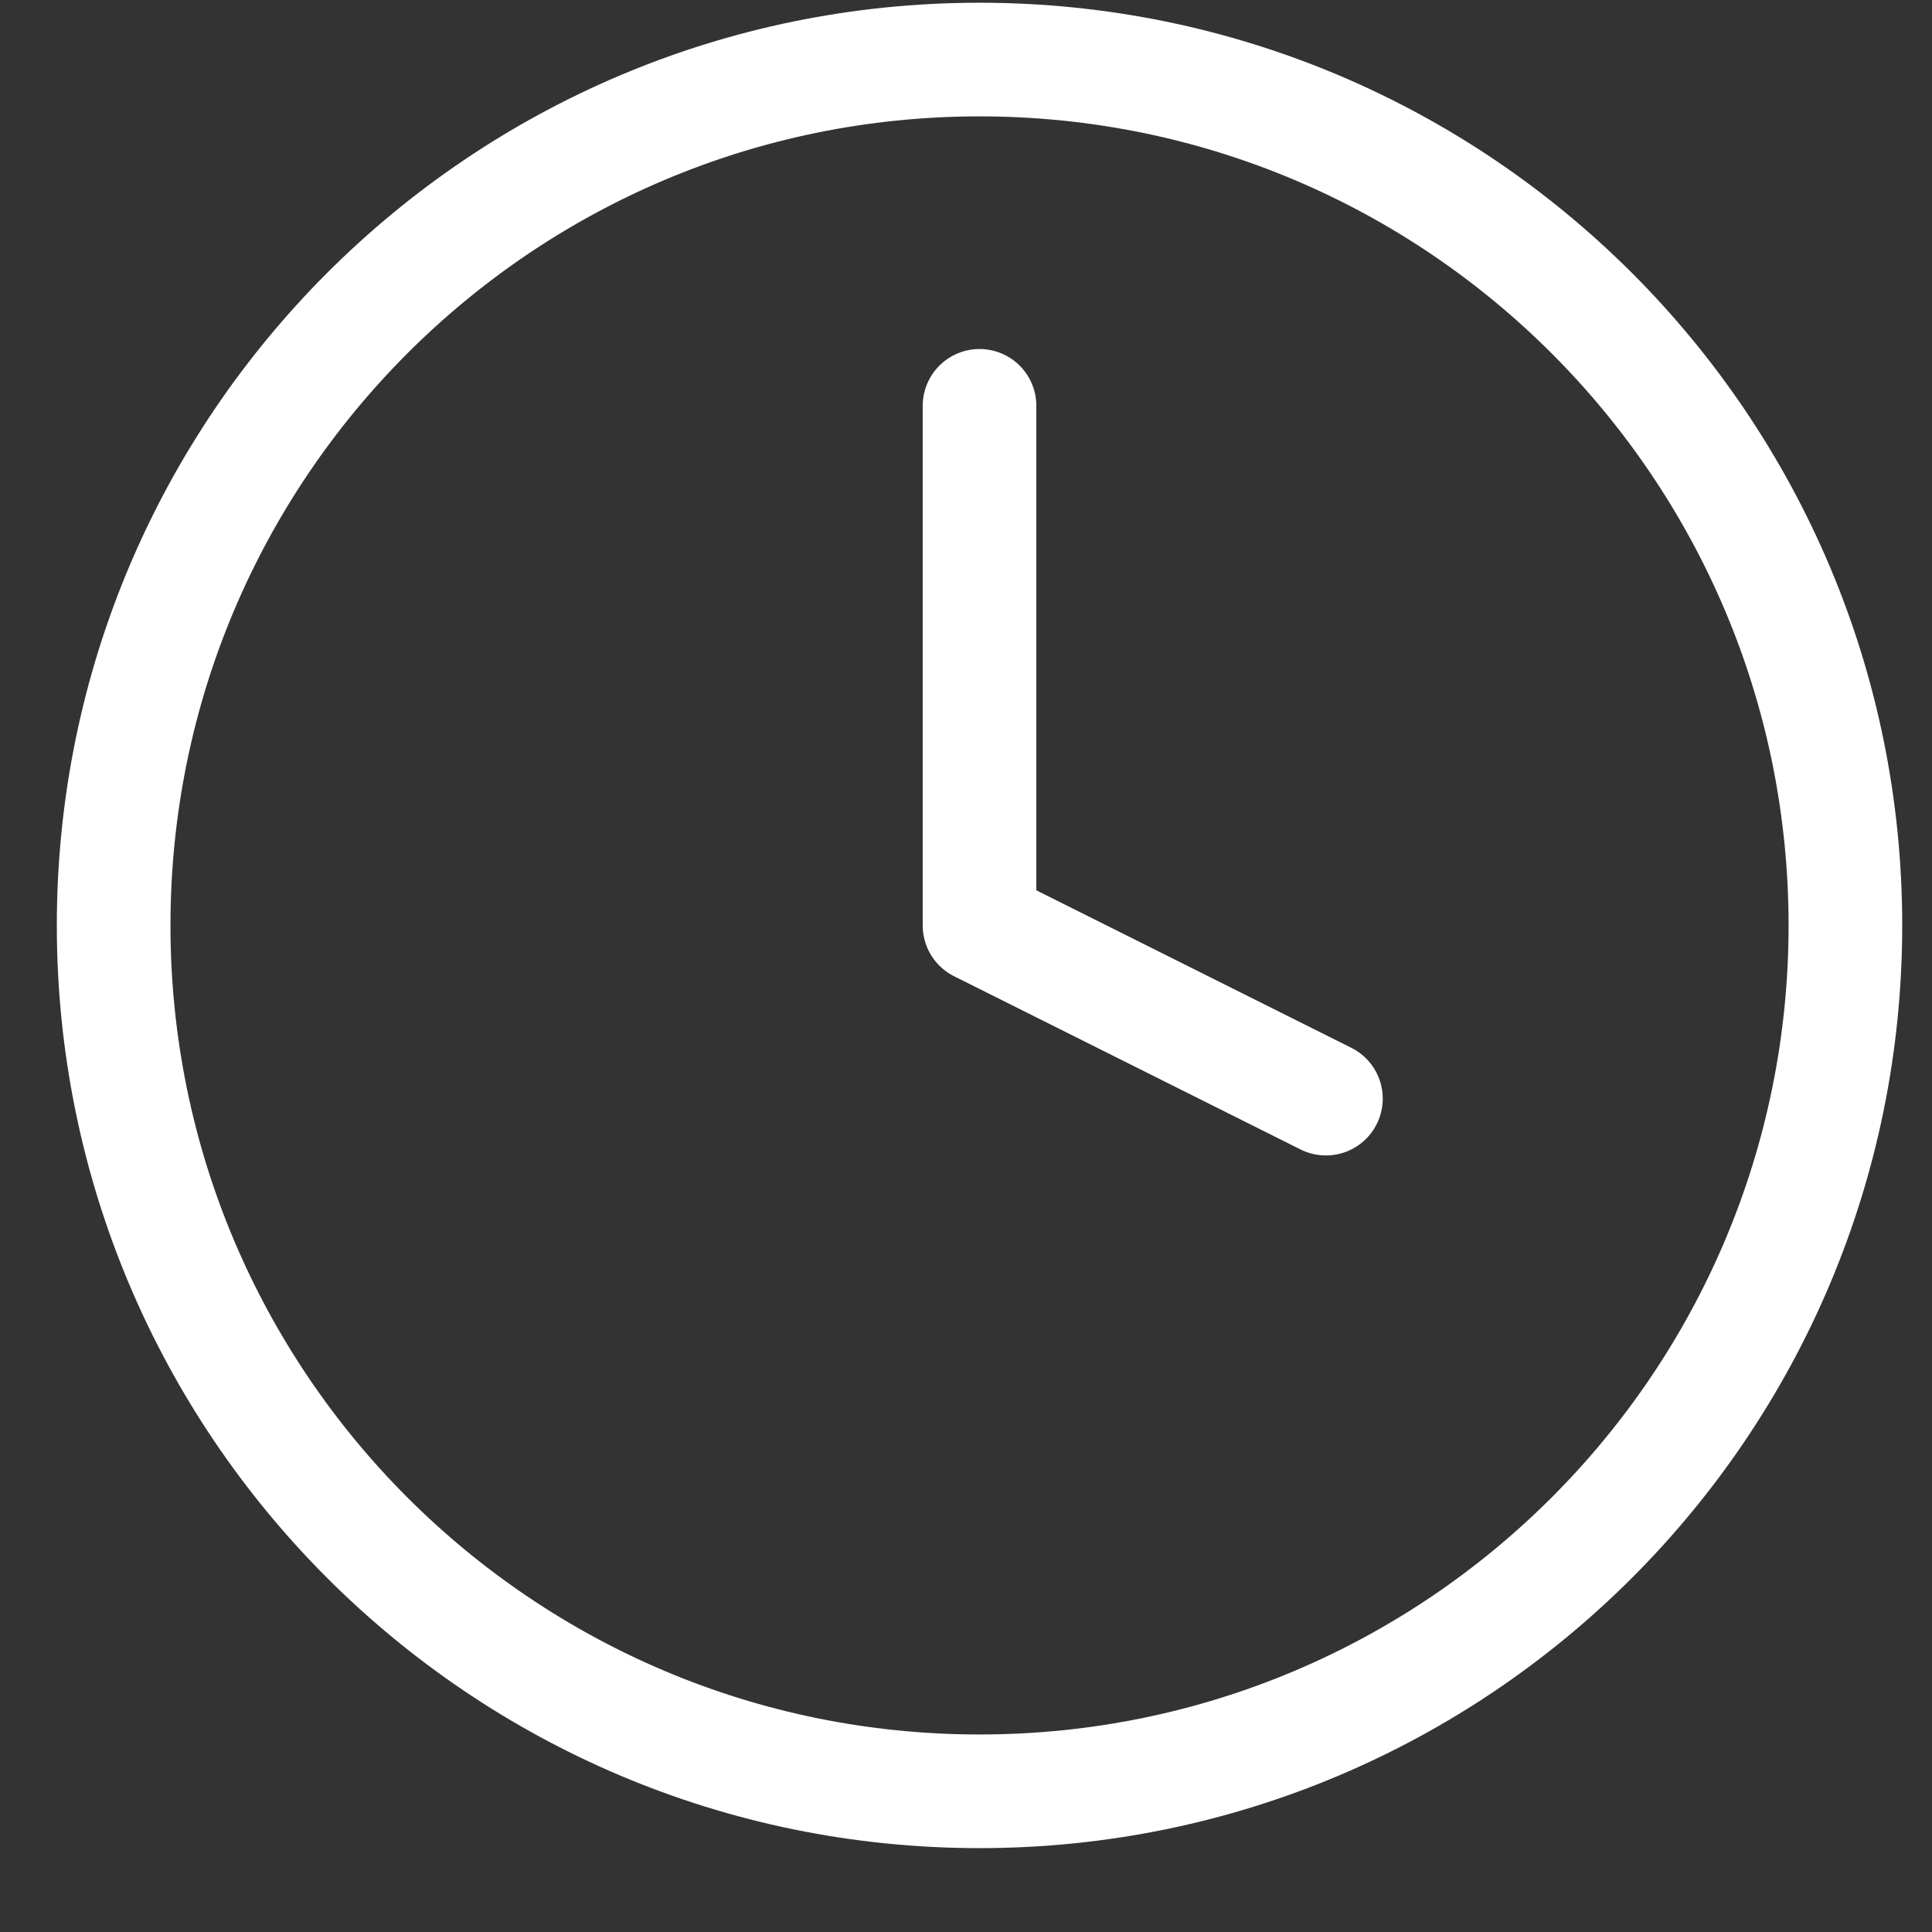 <?xml version="1.0" encoding="UTF-8"?> <svg xmlns="http://www.w3.org/2000/svg" width="17" height="17" viewBox="0 0 17 17" fill="none"><rect x="0" y="0" width="17" height="17" fill="#333333" stroke="none"/> <path d="M8.619 15.762C12.827 15.762 16.238 12.351 16.238 8.143C16.238 3.935 12.827 0.524 8.619 0.524C4.411 0.524 1 3.935 1 8.143C1 12.351 4.411 15.762 8.619 15.762Z" stroke="white" stroke-linecap="round" stroke-linejoin="round"></path> <path d="M8.619 3.571V8.143L11.667 9.667" stroke="white" stroke-linecap="round" stroke-linejoin="round"></path> </svg> 